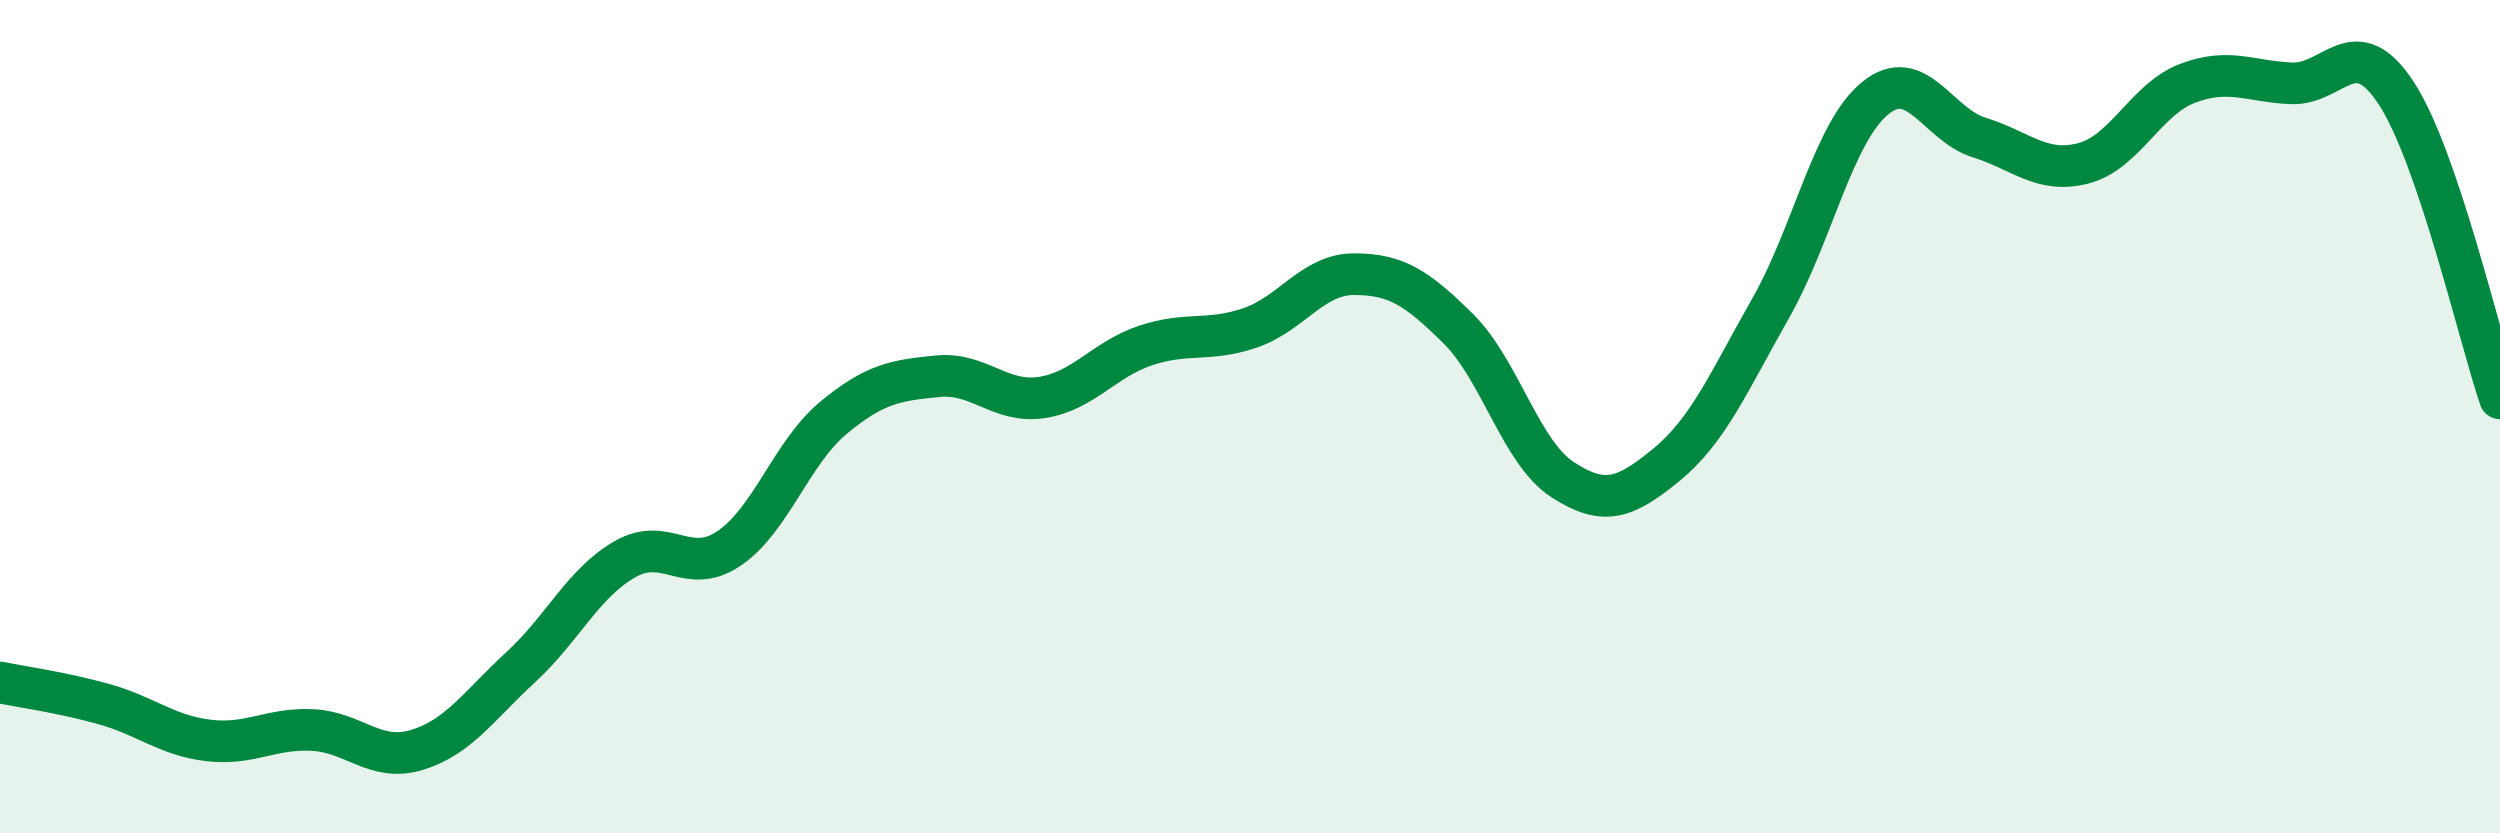 
    <svg width="60" height="20" viewBox="0 0 60 20" xmlns="http://www.w3.org/2000/svg">
      <path
        d="M 0,16.38 C 0.5,16.48 1.5,16.62 2.5,16.9 C 3.5,17.18 4,17.65 5,17.77 C 6,17.89 6.5,17.47 7.5,17.52 C 8.5,17.57 9,18.3 10,18 C 11,17.7 11.5,16.93 12.5,16.01 C 13.5,15.09 14,13.99 15,13.42 C 16,12.85 16.5,13.84 17.5,13.16 C 18.5,12.48 19,10.86 20,10.03 C 21,9.2 21.5,9.13 22.5,9.03 C 23.5,8.93 24,9.69 25,9.54 C 26,9.39 26.5,8.62 27.5,8.29 C 28.5,7.96 29,8.21 30,7.87 C 31,7.53 31.5,6.58 32.5,6.58 C 33.5,6.58 34,6.9 35,7.89 C 36,8.88 36.5,10.86 37.5,11.51 C 38.5,12.16 39,11.97 40,11.15 C 41,10.33 41.5,9.15 42.5,7.39 C 43.5,5.63 44,3.18 45,2.36 C 46,1.54 46.5,2.99 47.5,3.3 C 48.5,3.61 49,4.18 50,3.92 C 51,3.66 51.5,2.38 52.5,2 C 53.5,1.62 54,1.96 55,2 C 56,2.04 56.5,0.71 57.5,2.22 C 58.5,3.73 59.5,8.09 60,9.56L60 20L0 20Z"
        fill="#008740"
        opacity="0.1"
        stroke-linecap="round"
        stroke-linejoin="round"
      />
      <path
        d="M 0,16.38 C 0.5,16.48 1.5,16.62 2.5,16.9 C 3.5,17.18 4,17.65 5,17.77 C 6,17.89 6.5,17.47 7.5,17.52 C 8.5,17.57 9,18.3 10,18 C 11,17.7 11.5,16.93 12.5,16.01 C 13.5,15.09 14,13.99 15,13.42 C 16,12.85 16.5,13.84 17.5,13.16 C 18.5,12.48 19,10.86 20,10.03 C 21,9.2 21.5,9.13 22.5,9.03 C 23.5,8.93 24,9.69 25,9.54 C 26,9.39 26.5,8.62 27.5,8.29 C 28.5,7.96 29,8.21 30,7.87 C 31,7.53 31.5,6.58 32.5,6.58 C 33.5,6.58 34,6.9 35,7.89 C 36,8.88 36.5,10.86 37.5,11.51 C 38.5,12.16 39,11.97 40,11.15 C 41,10.33 41.5,9.15 42.5,7.39 C 43.5,5.63 44,3.18 45,2.36 C 46,1.54 46.5,2.99 47.5,3.3 C 48.5,3.61 49,4.18 50,3.92 C 51,3.66 51.5,2.38 52.5,2 C 53.5,1.62 54,1.96 55,2 C 56,2.04 56.5,0.71 57.5,2.22 C 58.5,3.73 59.5,8.09 60,9.56"
        stroke="#008740"
        stroke-width="1"
        fill="none"
        stroke-linecap="round"
        stroke-linejoin="round"
      />
    </svg>
  
